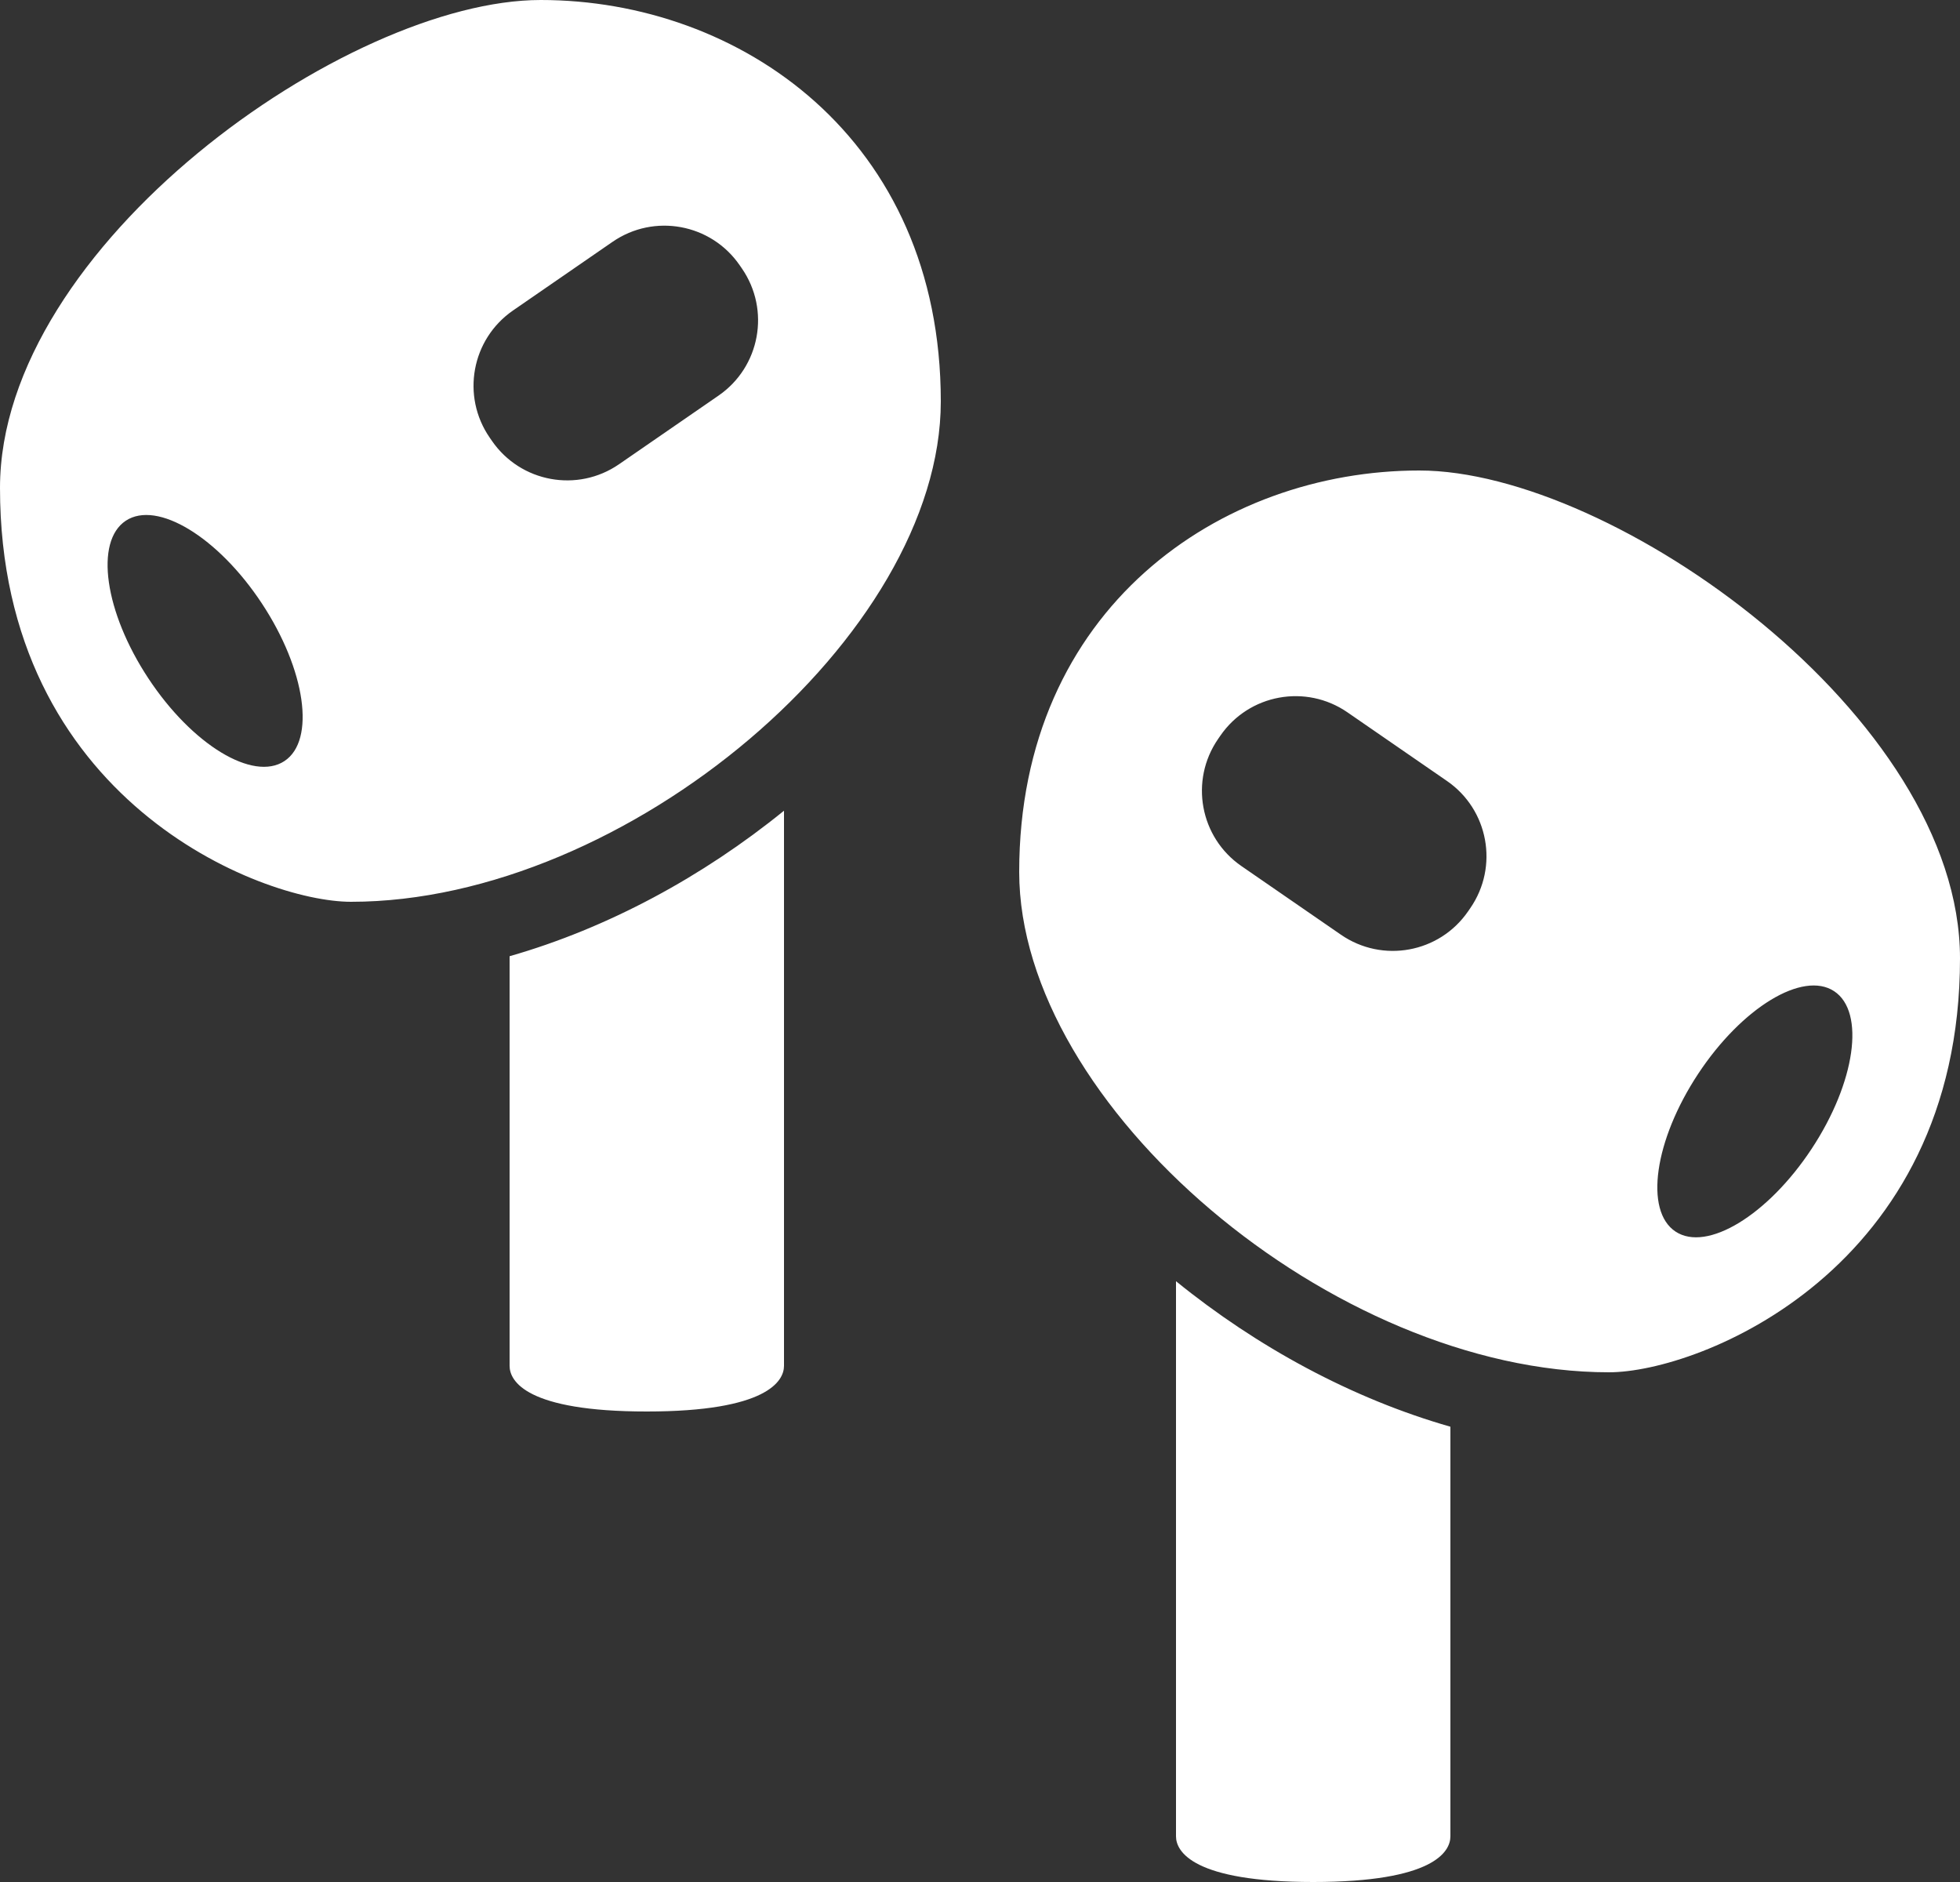 <?xml version="1.0" encoding="UTF-8" standalone="no"?><svg xmlns="http://www.w3.org/2000/svg" xmlns:xlink="http://www.w3.org/1999/xlink" fill="#ffffff" height="48" preserveAspectRatio="xMidYMid meet" version="1" viewBox="0.0 1.0 50.0 48.0" width="50" zoomAndPan="magnify"><rect x="0.0" y="1.0" width="50.0" height="48.0" fill="#333333" stroke="none"/><g id="change1_1"><path d="M13.793 1C8.849 1 0 7.272 0 13.444 0 21.401 6.659 24 8.954 24 15.985 24 24 17.202 24 11.238 24 4.517 18.865 1 13.793 1zM7.256 20.411c-.8.528-2.354-.416-3.471-2.109-1.118-1.693-1.375-3.493-.576-4.021s2.354.416 3.471 2.109S8.056 19.883 7.256 20.411zM18.331 11.089l-2.539 1.751c-1.06.731-2.511.464-3.242-.595l-.058-.084c-.731-1.06-.464-2.511.595-3.242l2.539-1.751c1.06-.731 2.511-.464 3.242.595l.058.084C19.657 8.907 19.391 10.358 18.331 11.089zM13 25.388c0 3.745 0 10.171 0 10.448C13 36.228 13.432 37 16.5 37s3.5-.778 3.5-1.164c0-.246 0-8.317 0-14.159C17.932 23.355 15.509 24.671 13 25.388zM26 23.238C26 29.202 34.015 36 41.046 36 43.341 36 50 33.401 50 25.444 50 19.272 41.151 13 36.207 13 31.135 13 26 16.517 26 23.238zM43.319 28.39c1.117-1.693 2.672-2.637 3.471-2.109s.542 2.328-.576 4.021c-1.117 1.693-2.672 2.637-3.471 2.109C41.944 31.883 42.202 30.083 43.319 28.39zM31.074 19.847l.058-.084c.731-1.06 2.182-1.326 3.242-.595l2.539 1.751c1.06.731 1.326 2.182.595 3.242l-.058.084c-.731 1.06-2.182 1.326-3.242.595l-2.539-1.751C30.609 22.358 30.343 20.907 31.074 19.847zM37 37.388c0 3.745 0 10.171 0 10.448C37 48.228 36.568 49 33.5 49S30 48.222 30 47.836c0-.246 0-8.317 0-14.159C32.068 35.355 34.491 36.671 37 37.388z"/></g></svg>